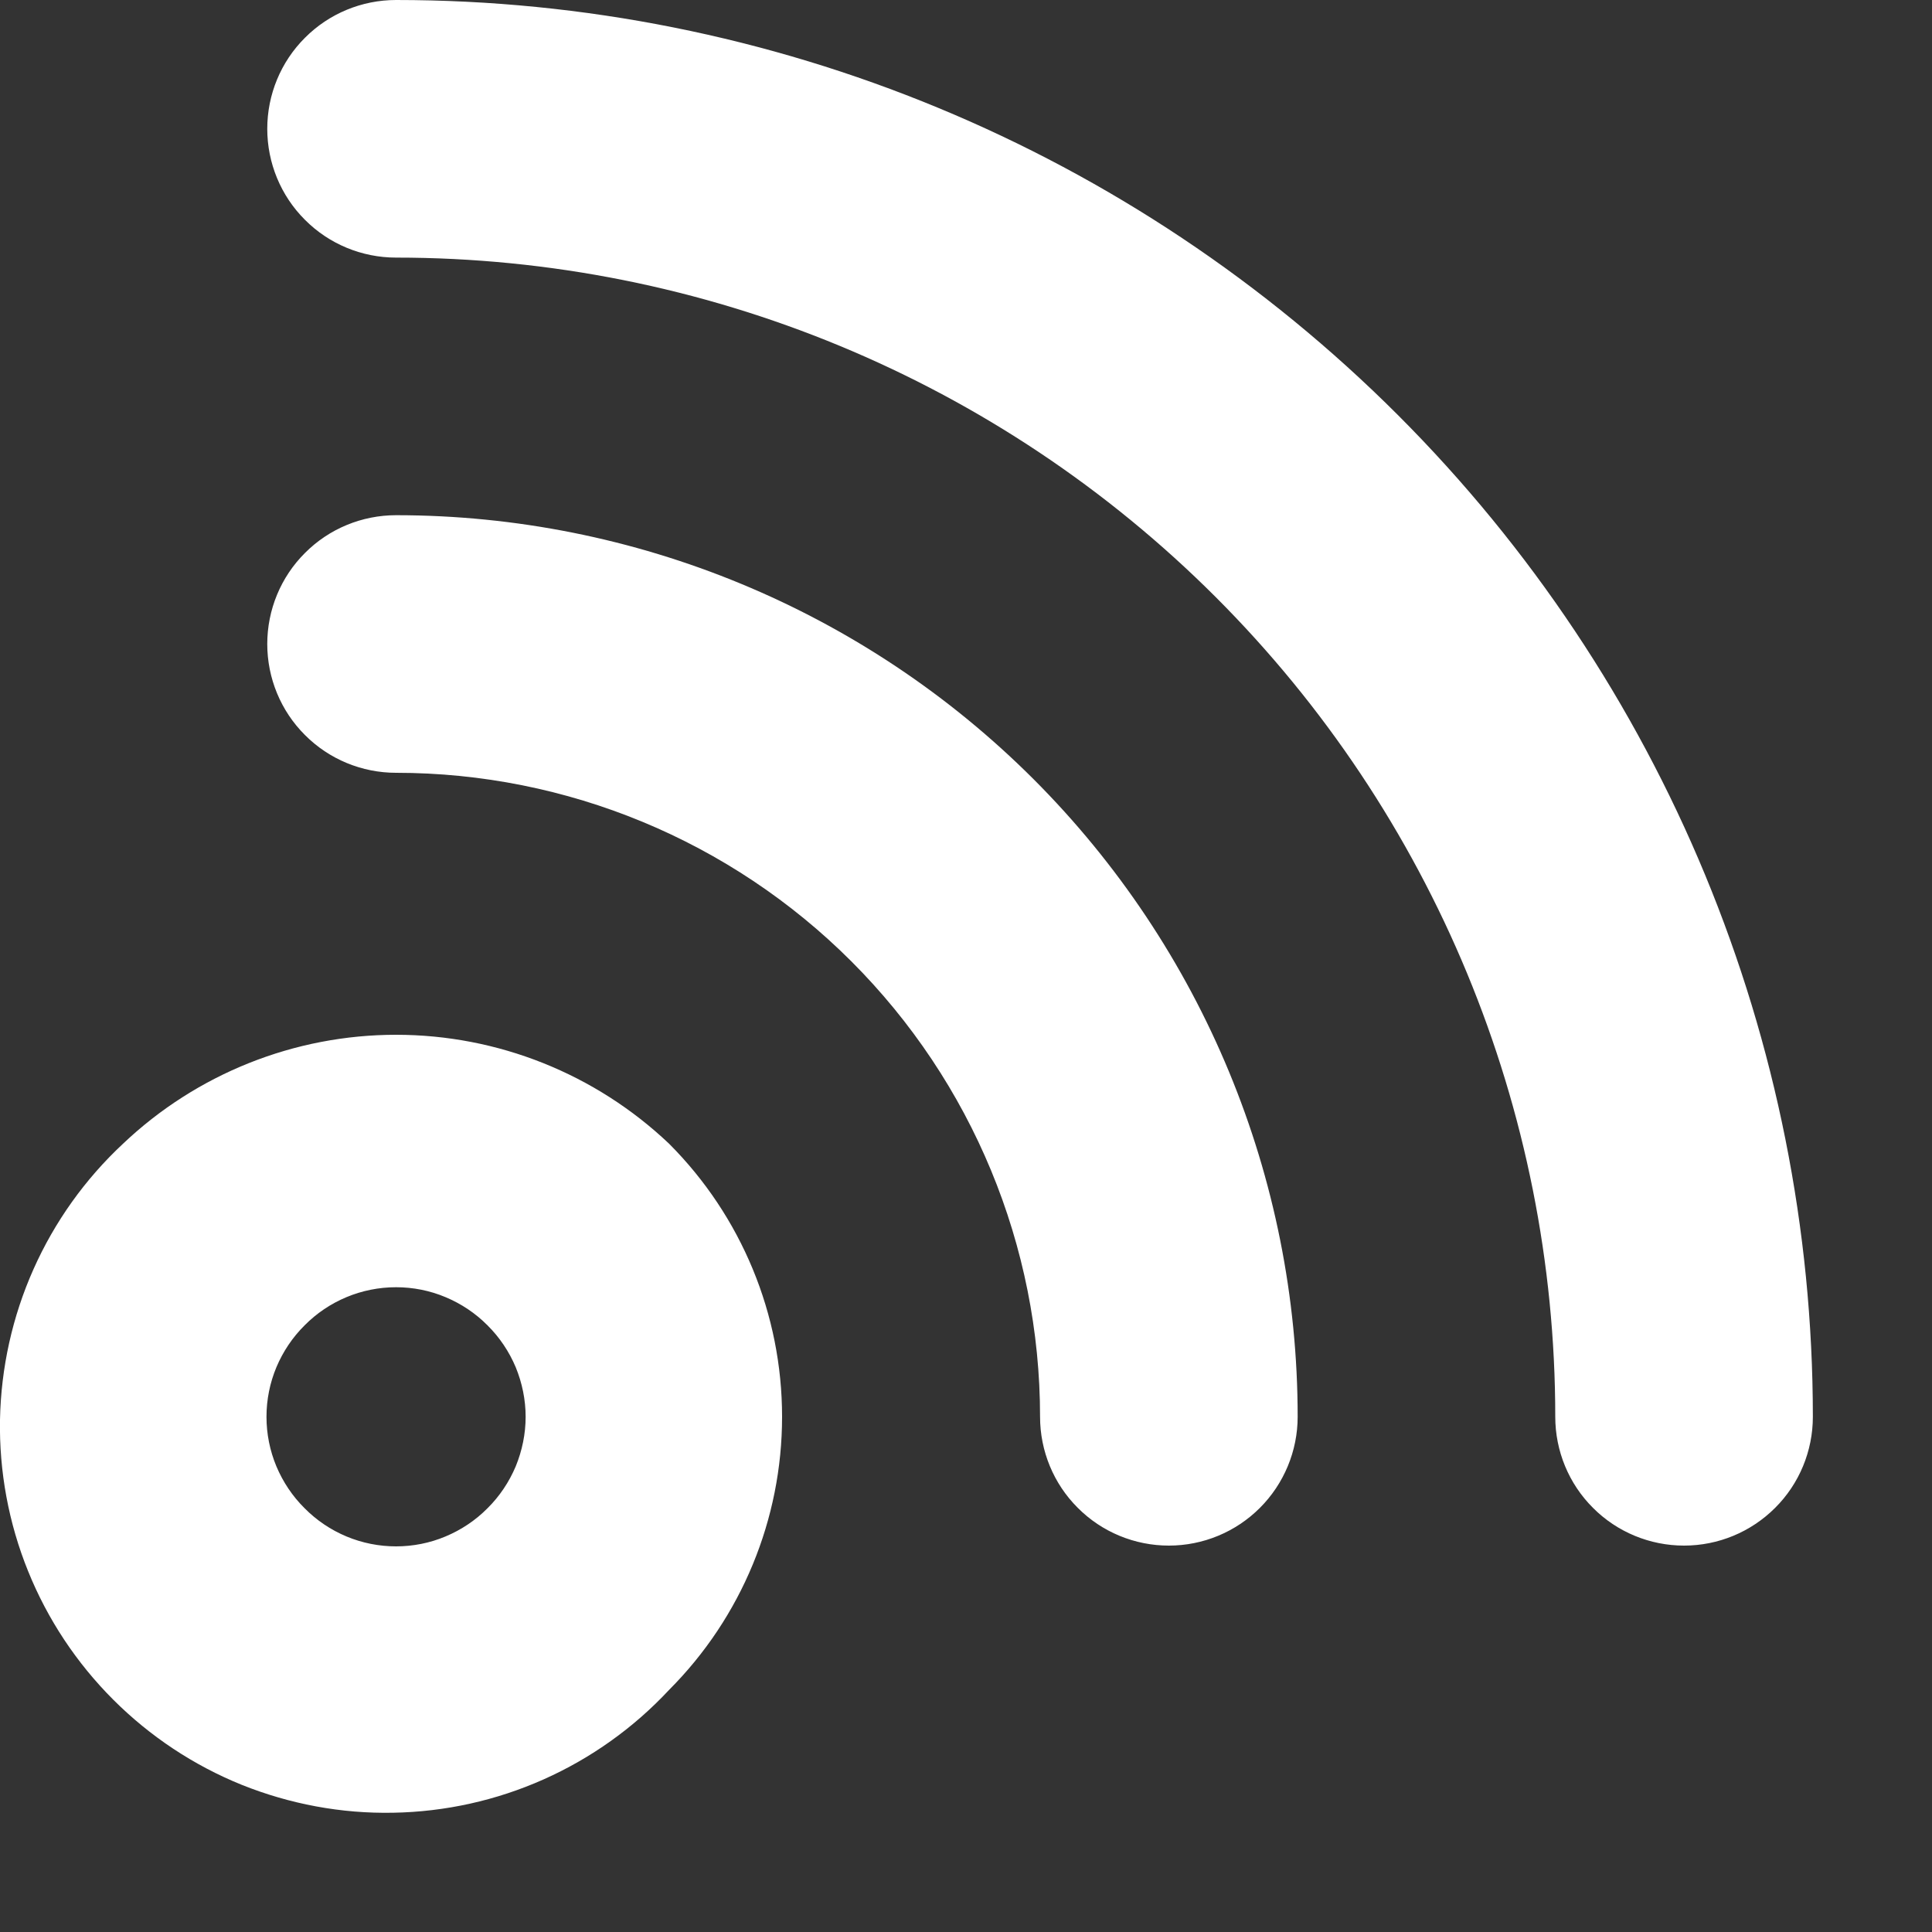 <svg width="15" height="15" viewBox="0 0 15 15" fill="none" xmlns="http://www.w3.org/2000/svg">
<rect x="0" y="0" width="15" height="15" fill="#333333" stroke="none"/>
<path d="M0.955 8.88C0.66 9.155 0.424 9.486 0.26 9.854C0.096 10.222 0.008 10.619 0 11.022C-0.007 11.425 0.067 11.825 0.218 12.198C0.369 12.572 0.594 12.911 0.879 13.196C1.164 13.481 1.503 13.706 1.876 13.857C2.25 14.007 2.65 14.082 3.053 14.074C3.456 14.067 3.853 13.979 4.221 13.815C4.589 13.651 4.92 13.415 5.195 13.12V13.12C5.757 12.557 6.072 11.795 6.072 11C6.072 10.205 5.757 9.443 5.195 8.88C4.623 8.337 3.864 8.034 3.075 8.034C2.286 8.034 1.527 8.337 0.955 8.88V8.88ZM3.785 11.71C3.692 11.804 3.581 11.878 3.459 11.929C3.338 11.98 3.207 12.006 3.075 12.006C2.943 12.006 2.812 11.98 2.69 11.929C2.568 11.878 2.458 11.804 2.365 11.71C2.271 11.617 2.197 11.506 2.146 11.385C2.095 11.263 2.069 11.132 2.069 11C2.069 10.868 2.095 10.737 2.146 10.615C2.197 10.494 2.271 10.383 2.365 10.29C2.458 10.196 2.568 10.122 2.69 10.071C2.812 10.02 2.943 9.994 3.075 9.994C3.207 9.994 3.338 10.02 3.459 10.071C3.581 10.122 3.692 10.196 3.785 10.29C3.879 10.383 3.953 10.494 4.004 10.615C4.054 10.737 4.081 10.868 4.081 11C4.081 11.132 4.054 11.263 4.004 11.385C3.953 11.506 3.879 11.617 3.785 11.71ZM3.075 4C2.81 4 2.555 4.105 2.368 4.293C2.18 4.48 2.075 4.735 2.075 5C2.075 5.265 2.18 5.52 2.368 5.707C2.555 5.895 2.81 6 3.075 6C4.401 6 5.673 6.527 6.61 7.464C7.548 8.402 8.075 9.674 8.075 11C8.075 11.265 8.18 11.52 8.368 11.707C8.555 11.895 8.81 12 9.075 12C9.34 12 9.594 11.895 9.782 11.707C9.969 11.52 10.075 11.265 10.075 11C10.075 9.143 9.337 7.363 8.025 6.05C6.712 4.737 4.931 4 3.075 4ZM3.075 0C2.81 0 2.555 0.105 2.368 0.293C2.18 0.48 2.075 0.735 2.075 1C2.075 1.265 2.18 1.52 2.368 1.707C2.555 1.895 2.81 2 3.075 2C5.462 2 7.751 2.948 9.439 4.636C11.127 6.324 12.075 8.613 12.075 11C12.075 11.265 12.18 11.52 12.368 11.707C12.555 11.895 12.81 12 13.075 12C13.34 12 13.594 11.895 13.782 11.707C13.97 11.52 14.075 11.265 14.075 11C14.075 8.083 12.916 5.285 10.853 3.222C8.79 1.159 5.992 0 3.075 0V0Z" fill="white"/>
</svg>
